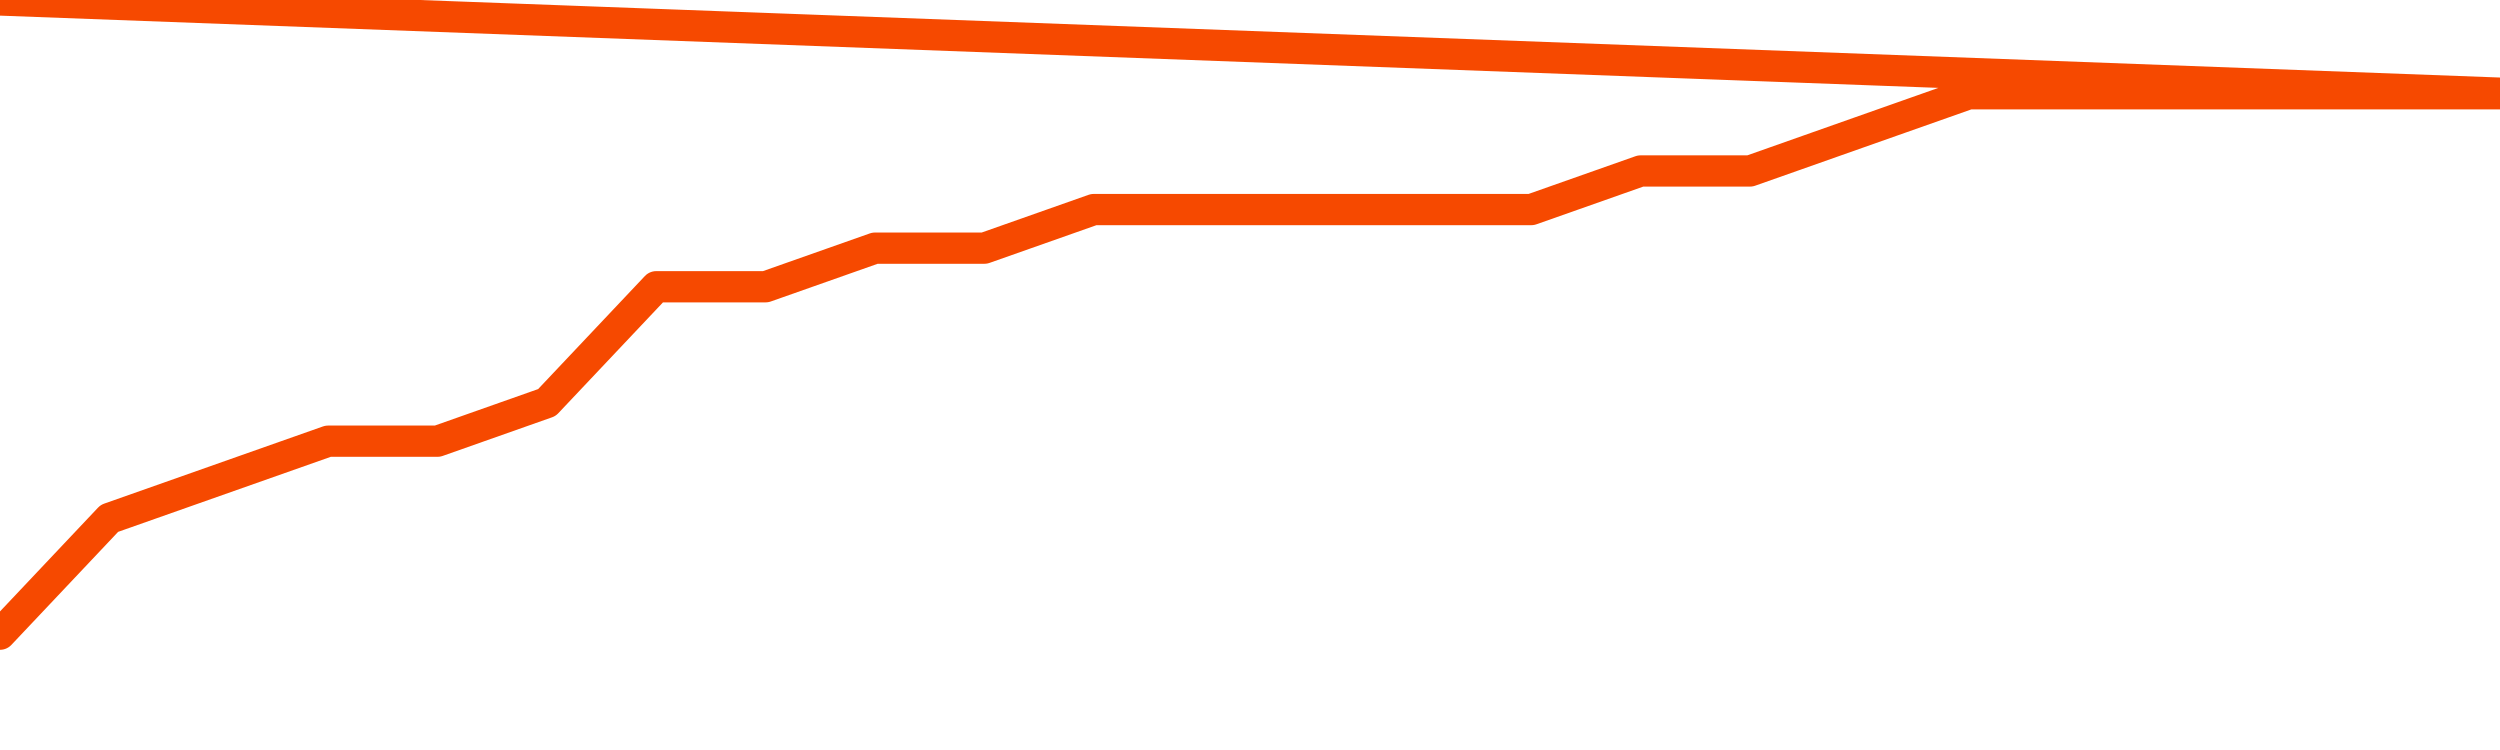       <svg
        version="1.1"
        xmlns="http://www.w3.org/2000/svg"
        width="80"
        height="24"
        viewBox="0 0 80 24">
        <path
          fill="url(#gradient)"
          fill-opacity="0.56"
          stroke="none"
          d="M 0,26 0.0,20.294 3.5,16.588 7.0,15.353 10.5,14.118 14.0,14.118 17.5,12.882 21.0,9.176 24.5,9.176 28.0,7.941 31.5,7.941 35.0,6.706 38.5,6.706 42.0,6.706 45.5,6.706 49.0,6.706 52.5,5.471 56.0,5.471 59.5,4.235 63.0,3.0 66.5,3.0 70.0,3.0 73.5,3.0 77.0,3.0 80.5,3.0 82,26 Z"
        />
        <path
          fill="none"
          stroke="#F64900"
          stroke-width="1"
          stroke-linejoin="round"
          stroke-linecap="round"
          d="M 0.0,20.294 3.5,16.588 7.0,15.353 10.5,14.118 14.0,14.118 17.5,12.882 21.0,9.176 24.5,9.176 28.0,7.941 31.5,7.941 35.0,6.706 38.5,6.706 42.0,6.706 45.5,6.706 49.0,6.706 52.5,5.471 56.0,5.471 59.5,4.235 63.0,3.0 66.5,3.0 70.0,3.0 73.5,3.0 77.0,3.0 80.5,3.0.join(' ') }"
        />
      </svg>
